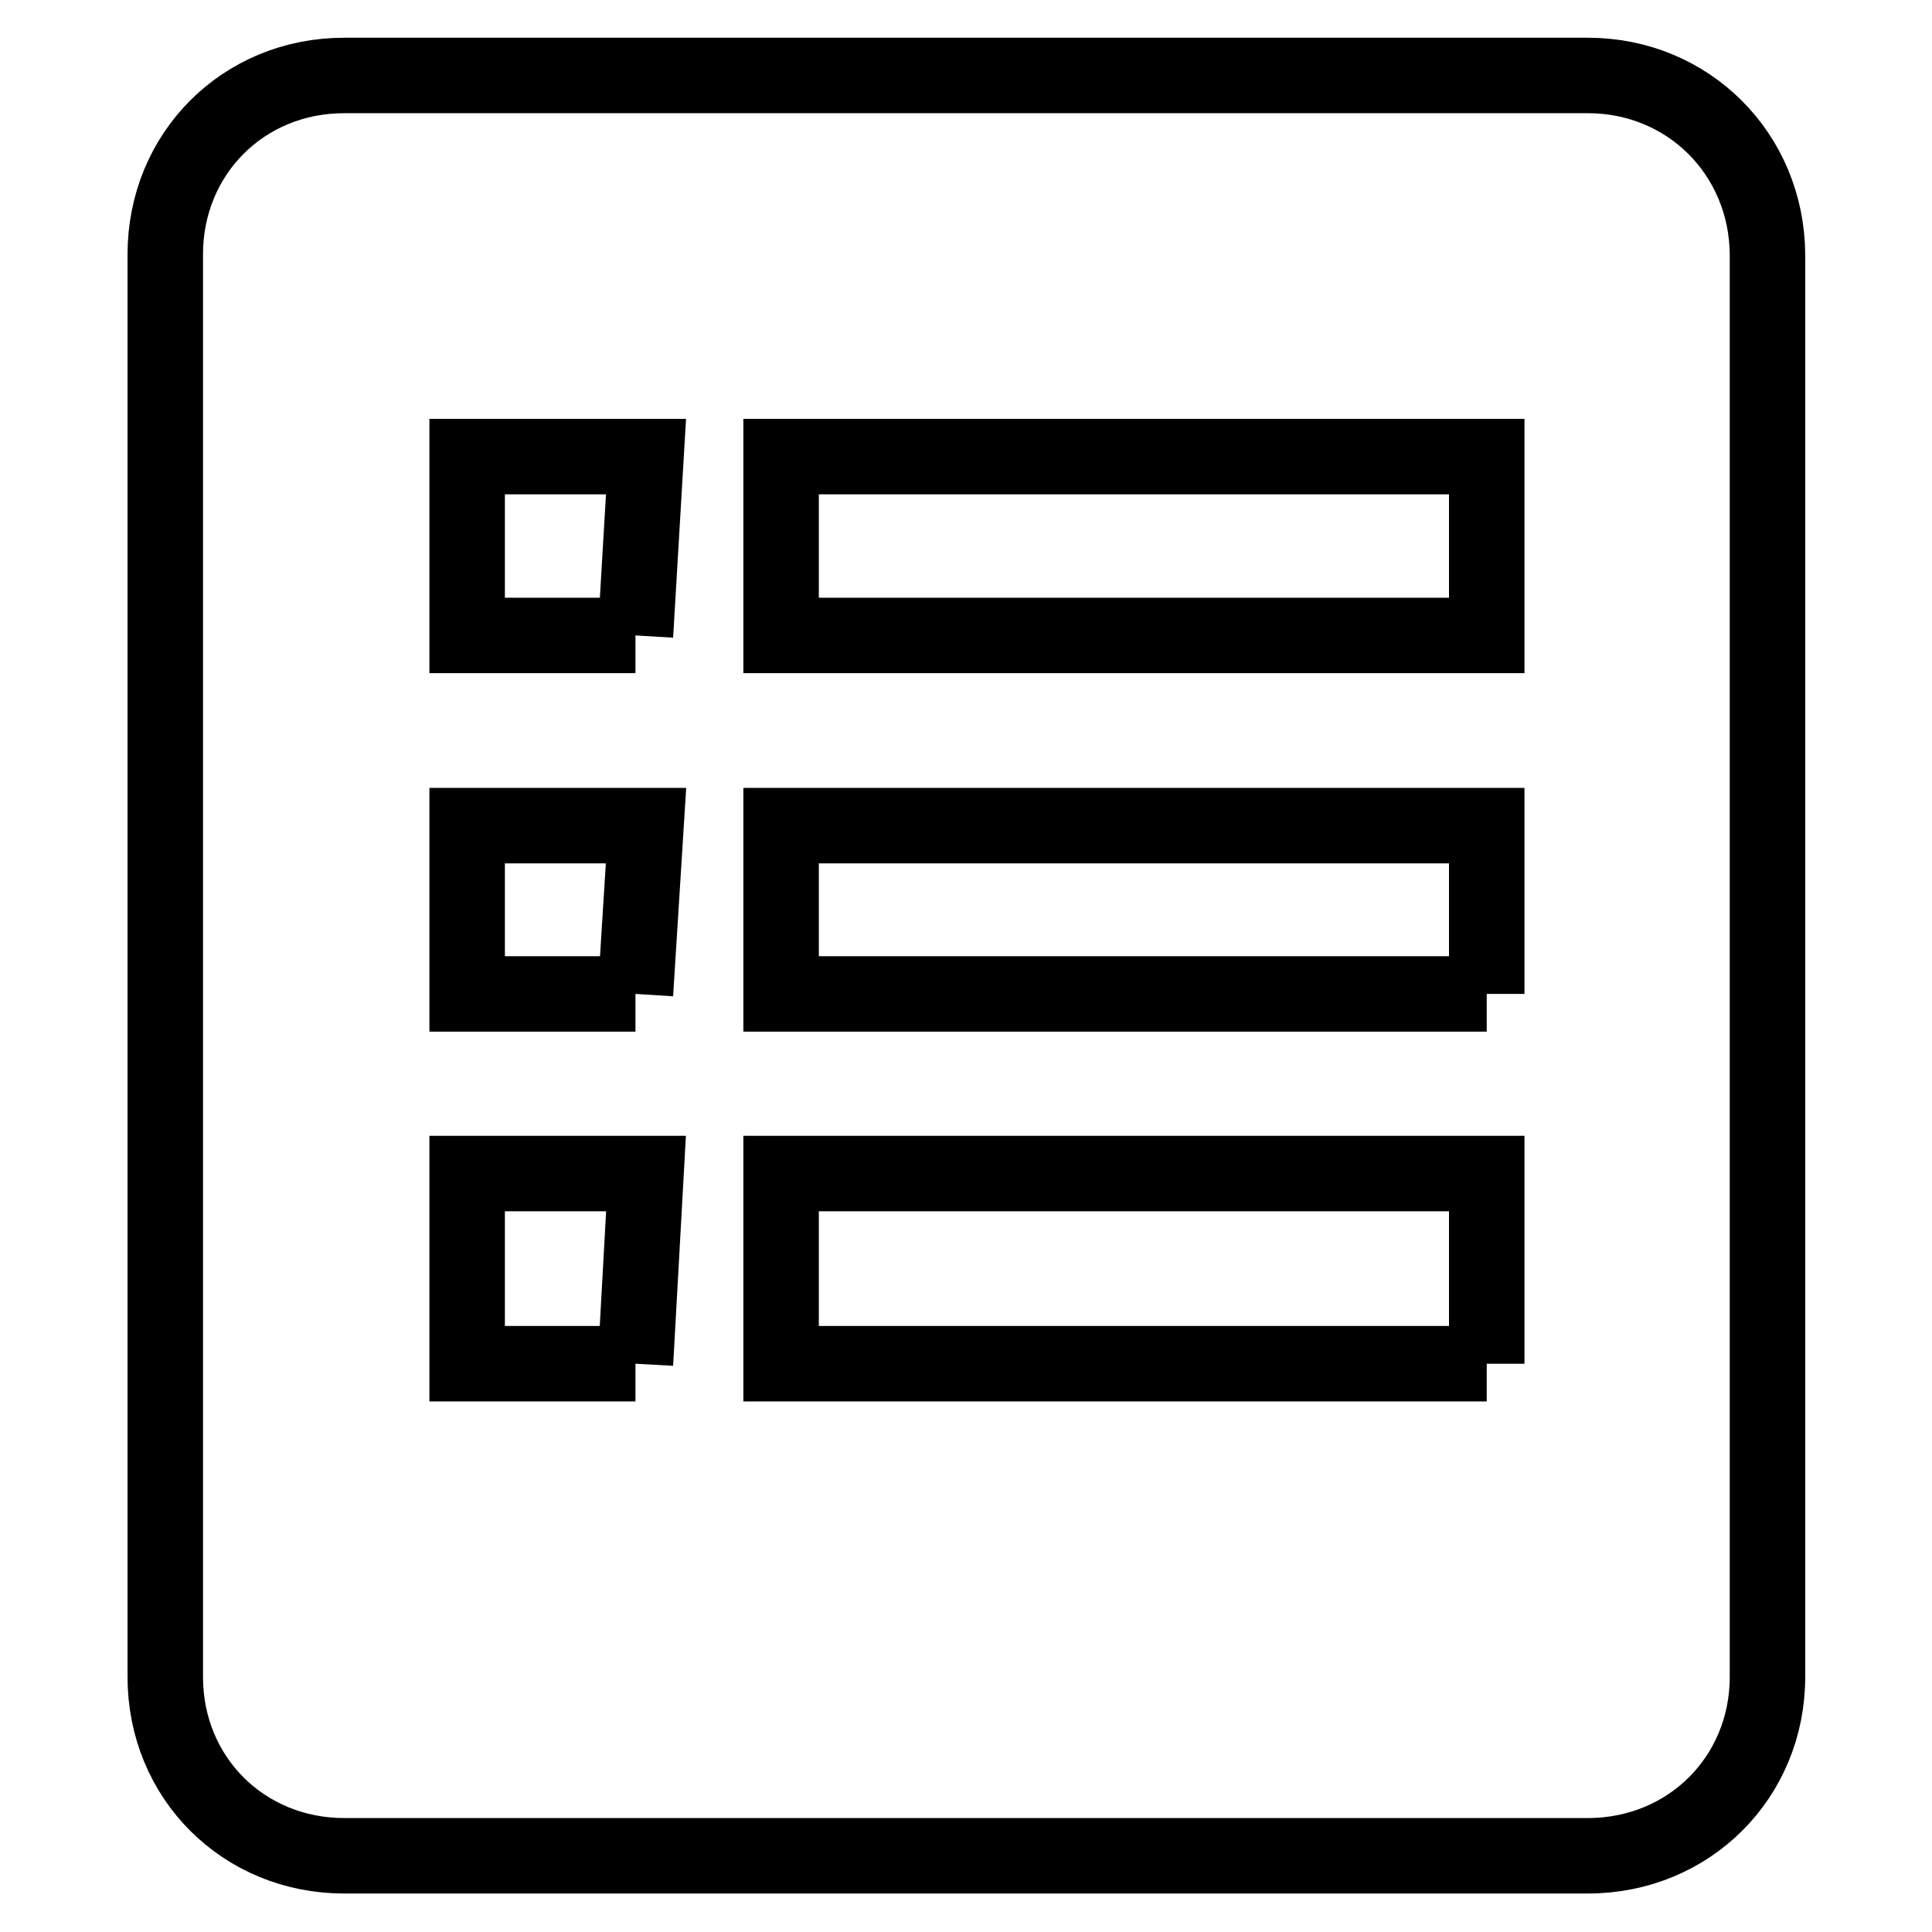 <?xml version="1.0" encoding="utf-8"?>
<!-- Svg Vector Icons : http://www.onlinewebfonts.com/icon -->
<!DOCTYPE svg PUBLIC "-//W3C//DTD SVG 1.1//EN" "http://www.w3.org/Graphics/SVG/1.1/DTD/svg11.dtd">
<svg version="1.1" xmlns="http://www.w3.org/2000/svg" xmlns:xlink="http://www.w3.org/1999/xlink" x="0px" y="0px" viewBox="0 0 256 256" enable-background="new 0 0 256 256" xml:space="preserve">
<g> <path stroke-width="10" fill-opacity="0" stroke="#000000"  d="M210.4,10H45.6c-13.4,0-23.7,10.4-23.7,23.7v188.5c0,13.4,10.4,23.7,23.7,23.7h164.8 c13.4,0,23.8-10.4,23.8-23.7V33.7C234.1,20.4,223.7,10,210.4,10 M84.2,180.7H61.9v-25.2h23.7L84.2,180.7 M84.2,131.7H61.9v-22.3 h23.7L84.2,131.7 M84.2,84.2H61.9V60.5h23.7L84.2,84.2 M197,180.7h-93.5v-25.2H197V180.7 M197,131.7h-93.5v-22.3H197V131.7  M197,84.2h-93.5V60.5H197V84.2z"/></g>
</svg>